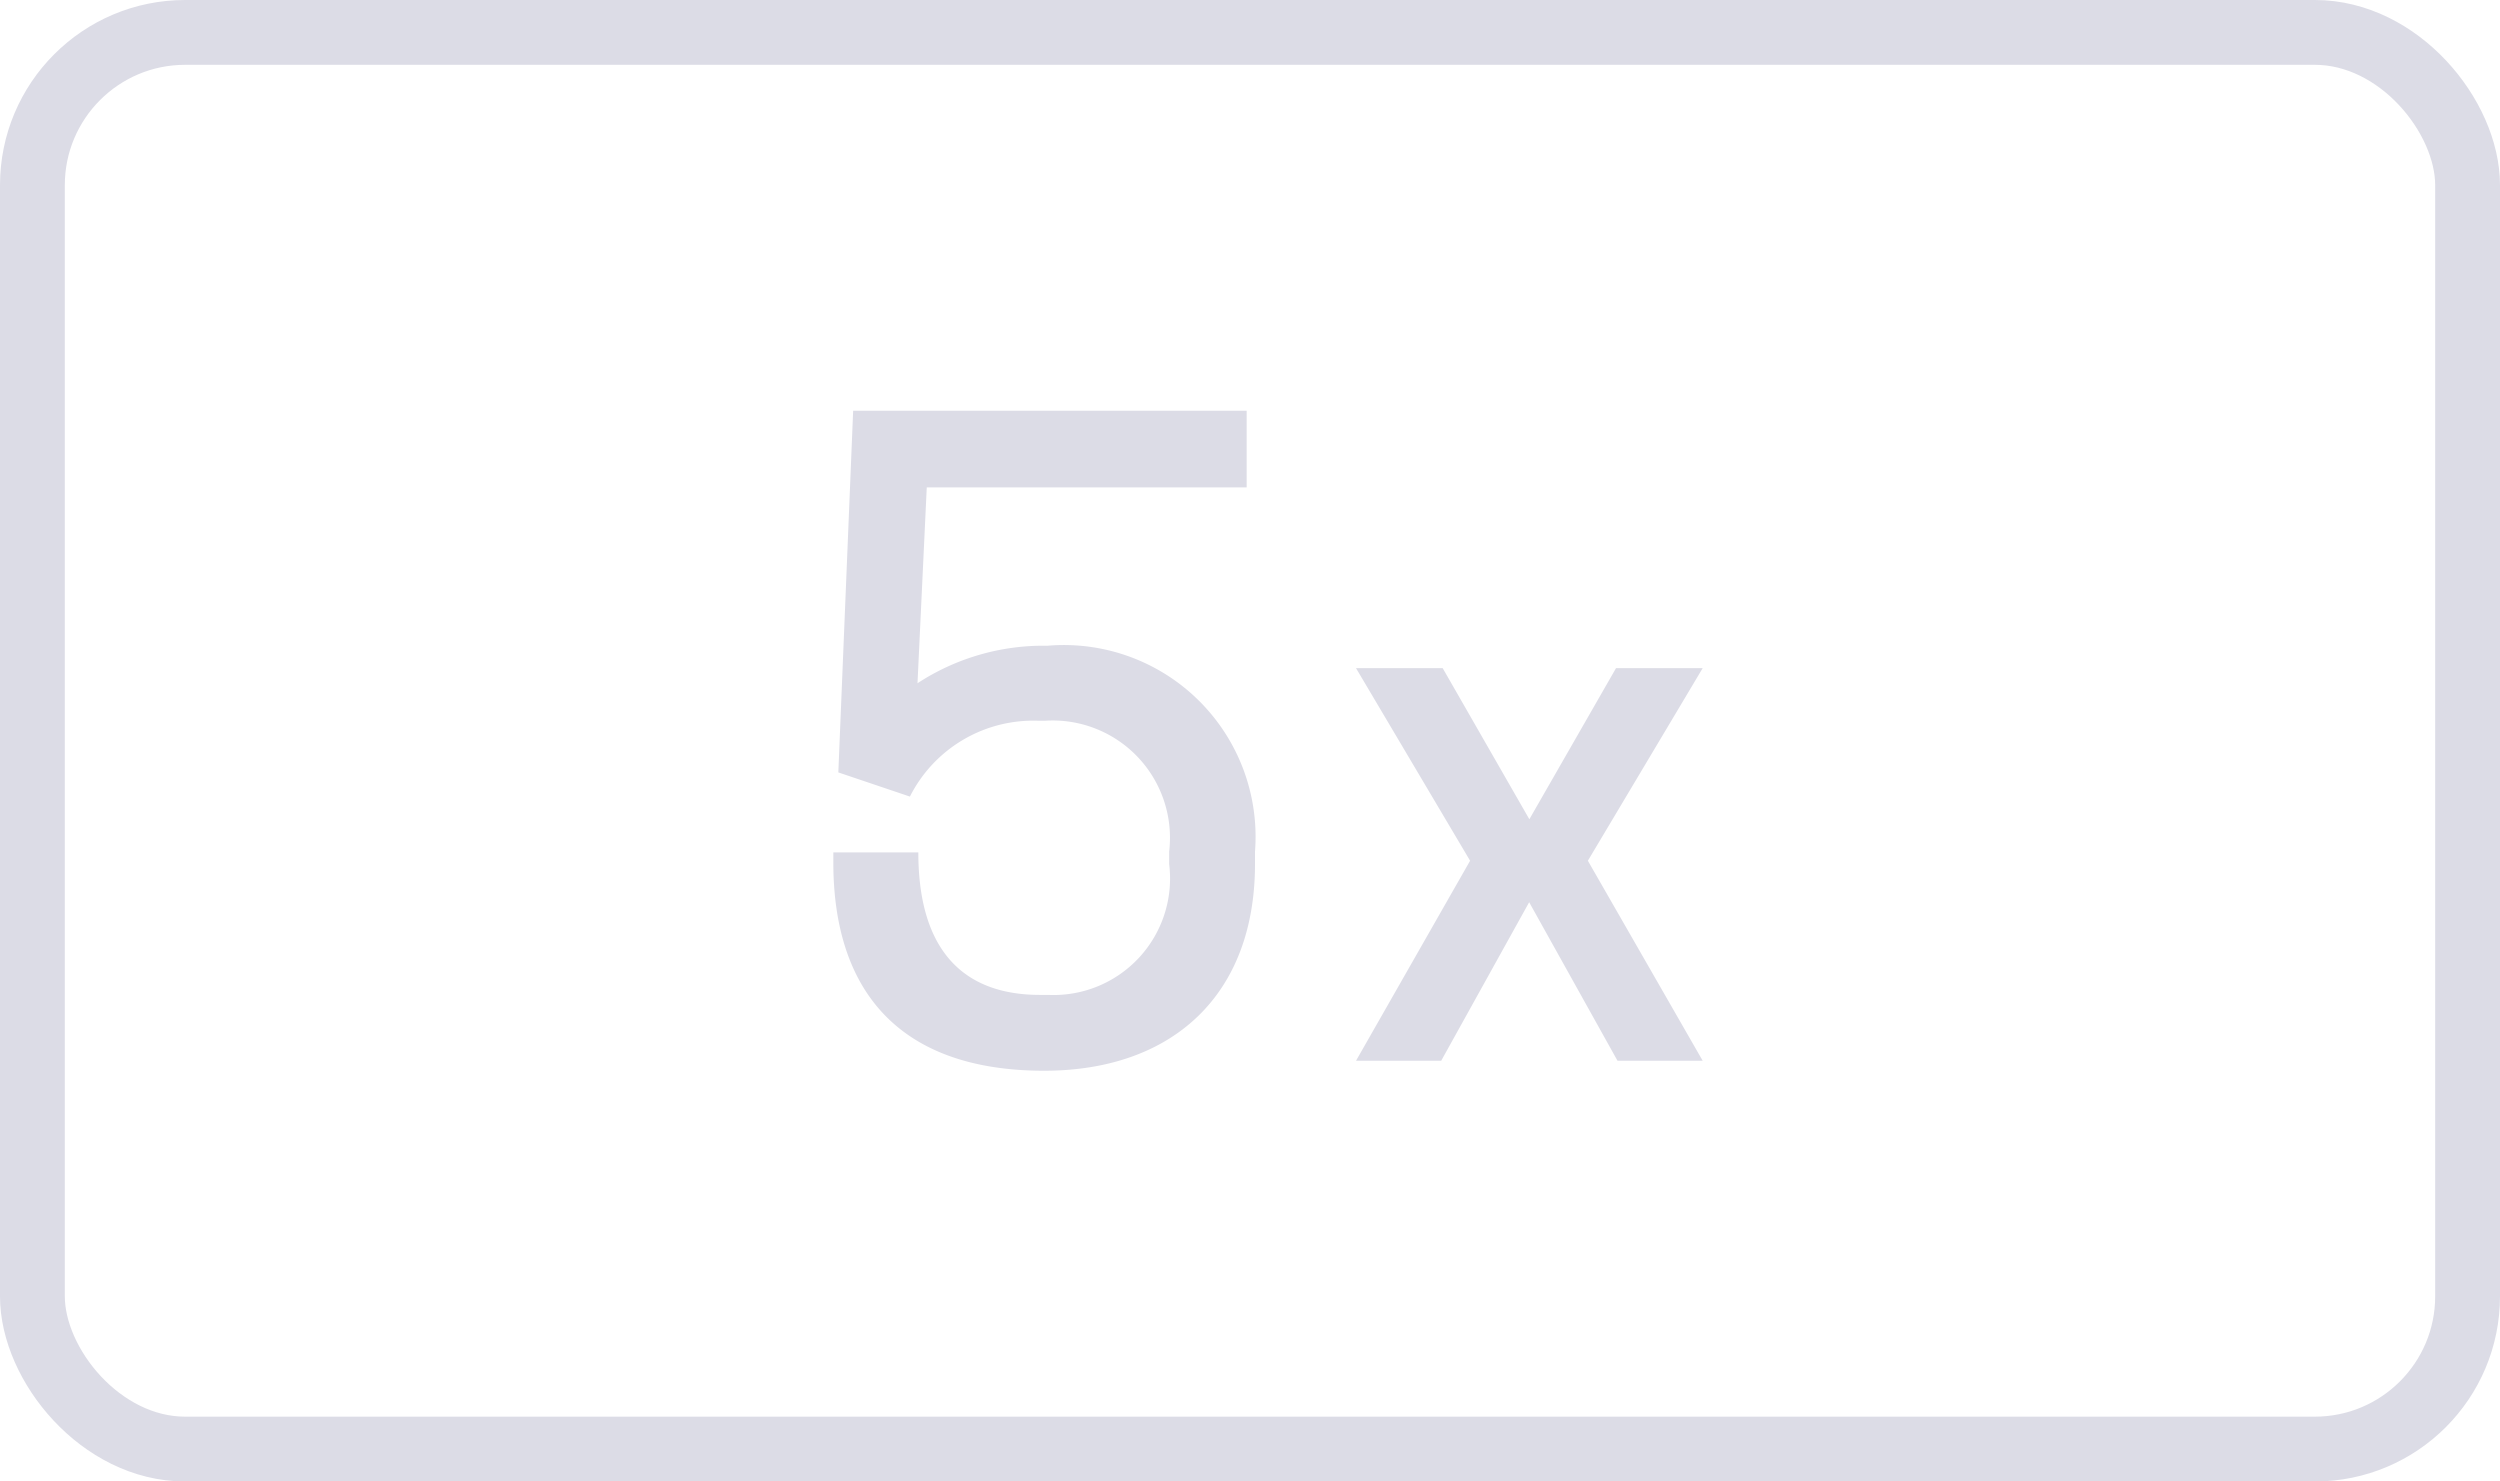 <svg xmlns="http://www.w3.org/2000/svg" width="54" height="32" viewBox="0 0 54 32">
  <g id="Group_9777" data-name="Group 9777" transform="translate(-818 -3830)">
    <g id="Group_9470" data-name="Group 9470" transform="translate(638 -10)">
      <g id="Rectangle_3269" data-name="Rectangle 3269" transform="translate(180 3840)" fill="none" stroke="#dcdce6" stroke-width="1.4">
        <rect width="54" height="32" rx="4" stroke="none"/>
        <rect x="0.7" y="0.7" width="52.6" height="30.6" rx="3.3" fill="none"/>
      </g>
    </g>
    <path id="Path_43105" data-name="Path 43105" d="M.846-4.5v.216C.846-1.476,2.3.216,5.4.216c2.754,0,4.554-1.62,4.554-4.464v-.27A4.141,4.141,0,0,0,5.472-8.964a4.971,4.971,0,0,0-2.808.81l.2-4.23H9.774V-14.04h-8.5L.954-6.228,2.5-5.706A2.985,2.985,0,0,1,5.274-7.344h.144A2.534,2.534,0,0,1,8.1-4.518v.27A2.517,2.517,0,0,1,5.49-1.422H5.31c-1.6,0-2.628-.9-2.628-3.078Zm11.29-3.98L14.6-4.32,12.136,0h1.84l1.9-3.424L17.784,0h1.84l-2.48-4.32,2.48-4.16H17.752L15.88-5.216,14.008-8.48Z" transform="translate(835.154 3852.912)" fill="#dcdce6"/>
  </g>
</svg>

